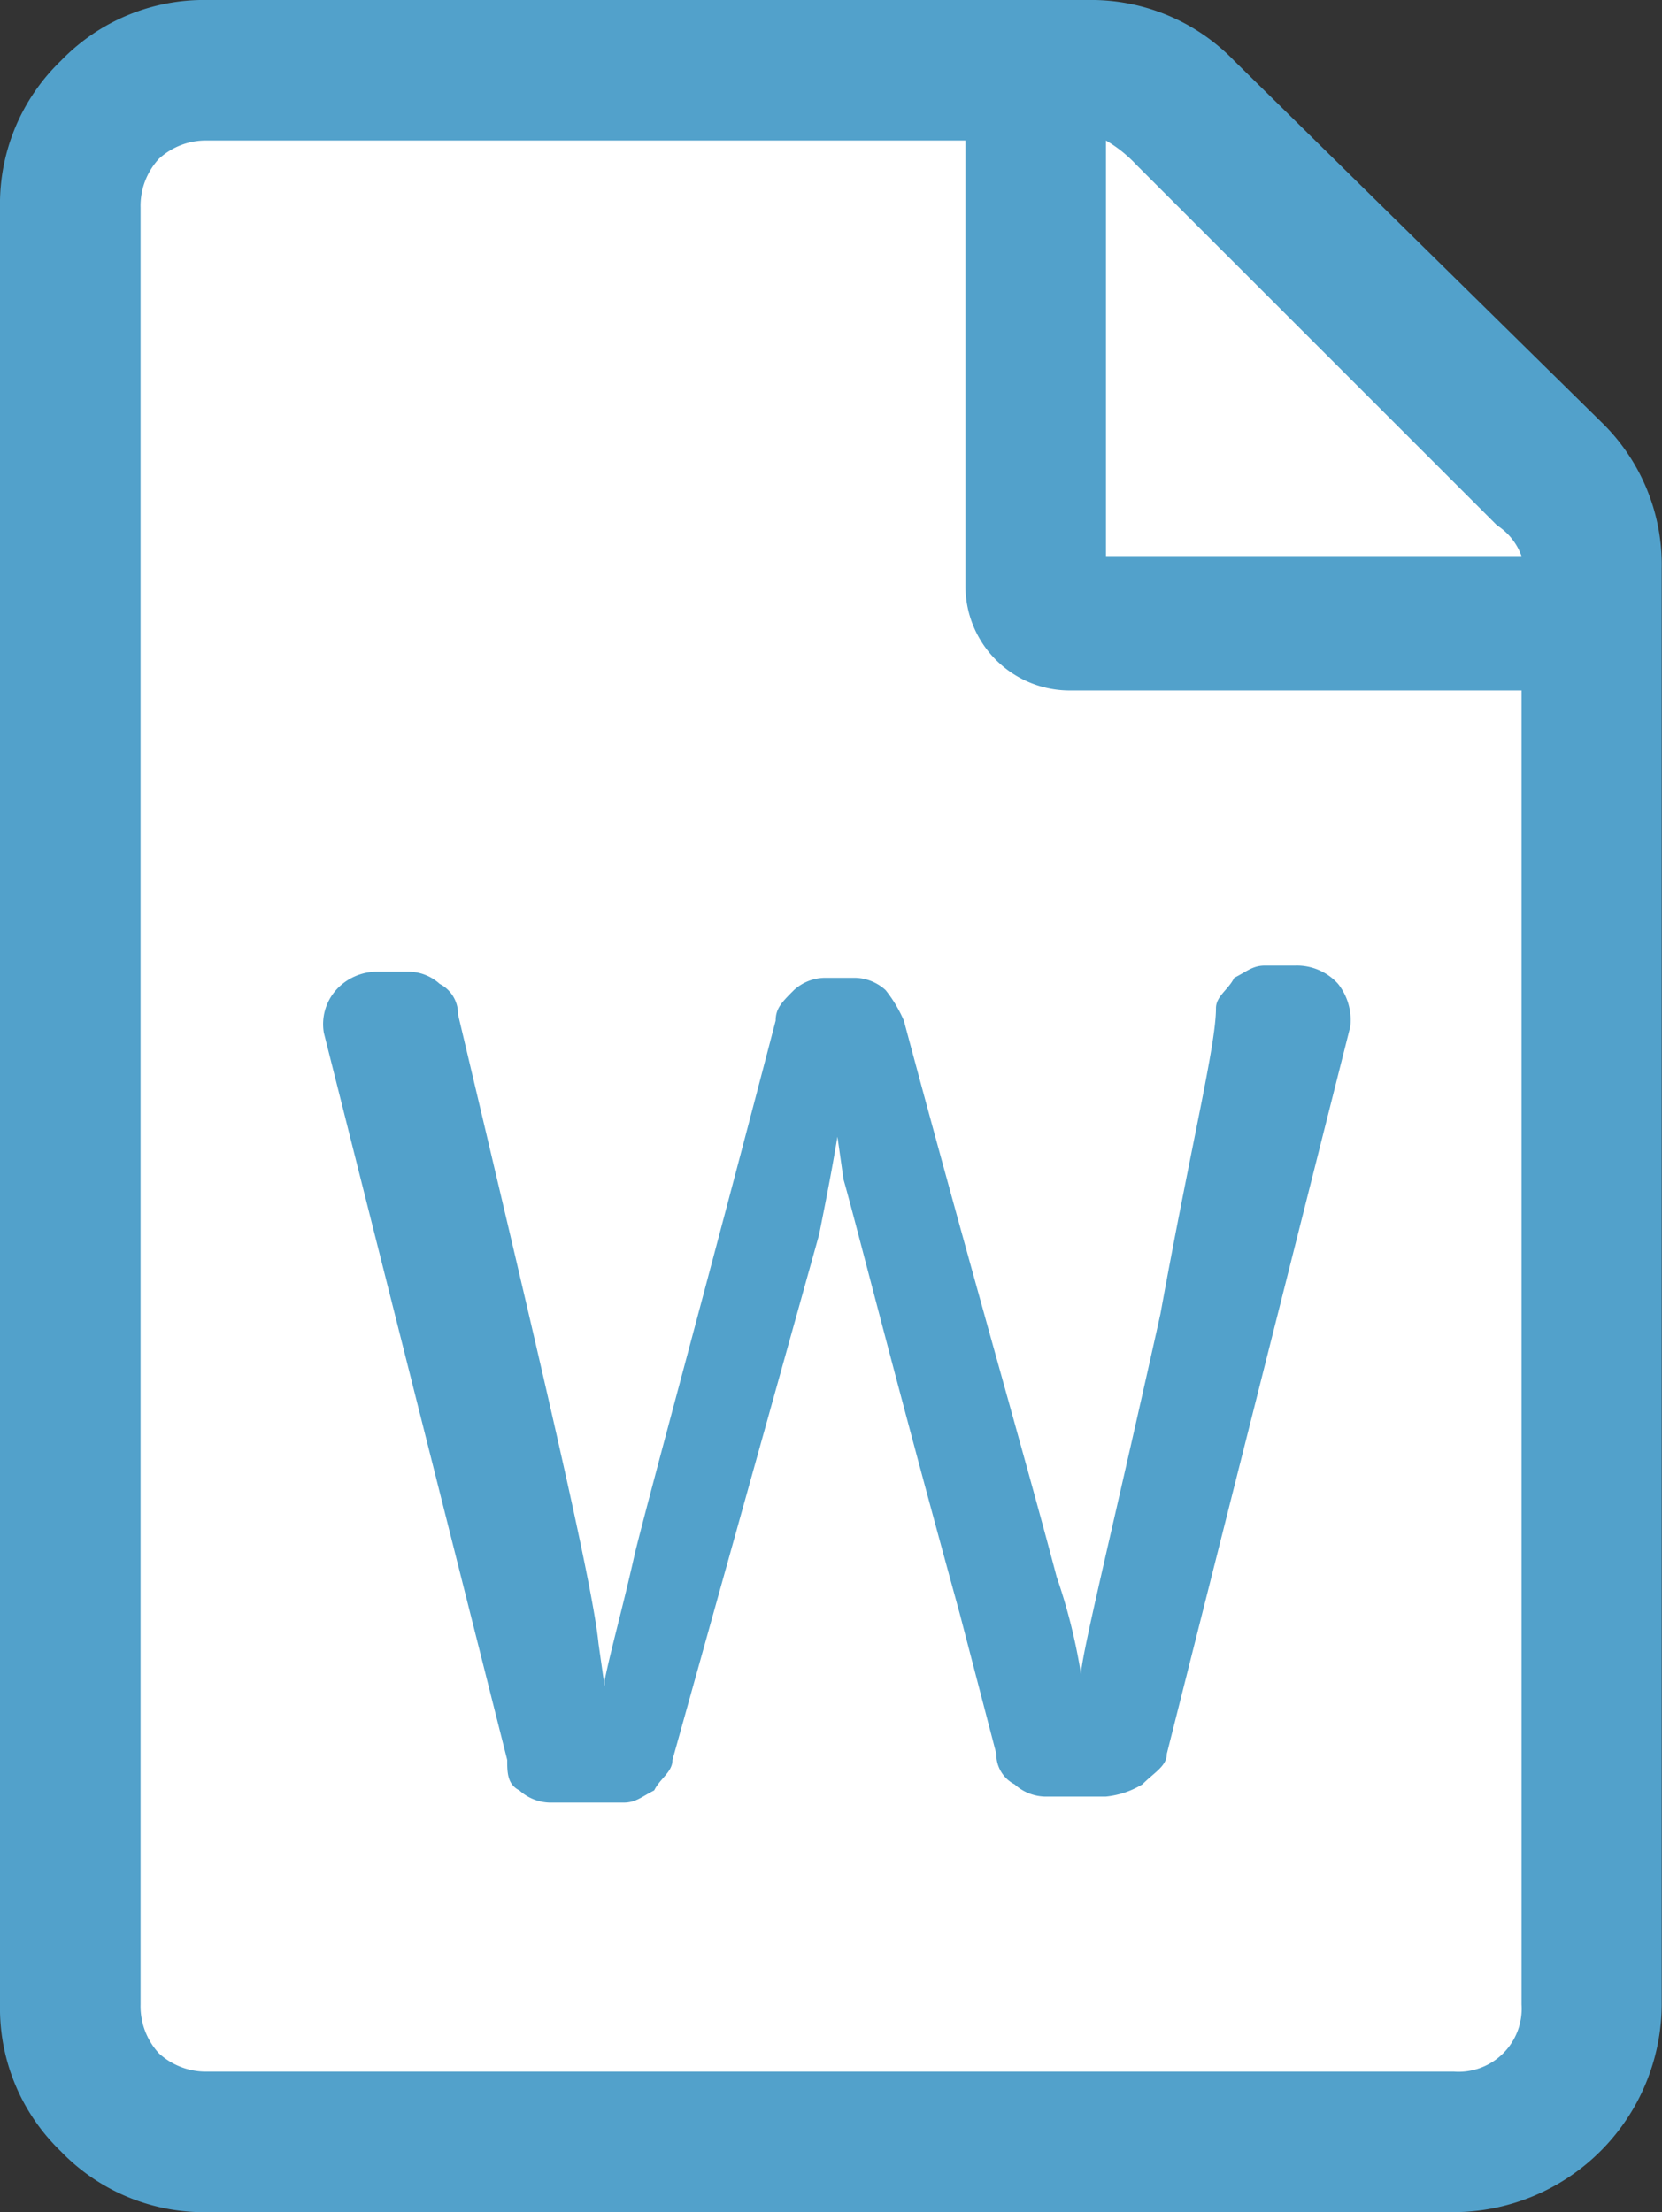 <svg xmlns="http://www.w3.org/2000/svg" width="30.055" height="40" viewBox="0 0 30.055 40">
  <rect x="0" y="0" width="30.055" height="40" fill="#333333" stroke="none"/>
  <g id="Group_559" data-name="Group 559" transform="translate(-179 -3919)">
    <path id="Path_679" data-name="Path 679" d="M13387.6-2142.237h18.615l7.946,7.946v29.052H13387.6Z" transform="translate(-13207 6063)" fill="#fff"/>
    <g id="WordDoc_Icon_Gray" transform="translate(179 3919)">
      <path id="Path_678" data-name="Path 678" d="M28.95,7.624a3.591,3.591,0,0,1,1.1,2.652V36.243A3.773,3.773,0,0,1,26.3,40H3.757A3.591,3.591,0,0,1,1.1,38.9,3.591,3.591,0,0,1,0,36.243V3.757A3.591,3.591,0,0,1,1.1,1.1,3.591,3.591,0,0,1,3.757,0H19.669A3.591,3.591,0,0,1,22.32,1.1ZM26.3,37.459a1.141,1.141,0,0,0,1.215-1.215V12.486H19.337a1.886,1.886,0,0,1-1.878-1.878V2.541H3.757a1.255,1.255,0,0,0-.884.331,1.255,1.255,0,0,0-.331.884V36.243a1.255,1.255,0,0,0,.331.884,1.255,1.255,0,0,0,.884.331H26.3ZM21.989,18.232c0-.221.221-.331.331-.552.221-.11.331-.221.552-.221h.552a1,1,0,0,1,.773.331,1.052,1.052,0,0,1,.221.773L21.1,31.713c0,.221-.221.331-.442.552a1.57,1.57,0,0,1-.663.221H18.9a.844.844,0,0,1-.552-.221.608.608,0,0,1-.331-.552l-.663-2.541c-1.215-4.42-1.878-7.072-2.1-7.845l-.11-.773c-.11.663-.221,1.215-.331,1.768l-2.652,9.5c0,.221-.221.331-.331.552-.221.111-.331.221-.552.221H9.945a.844.844,0,0,1-.552-.221c-.221-.11-.221-.331-.221-.552L5.856,18.674a.932.932,0,0,1,.221-.773,1,1,0,0,1,.773-.331H7.4a.844.844,0,0,1,.552.221.608.608,0,0,1,.331.552c1.547,6.519,2.431,10.276,2.541,11.381l.11.773v-.11c.11-.552.331-1.326.552-2.32.331-1.326,1.215-4.53,2.541-9.613,0-.221.11-.331.331-.552a.844.844,0,0,1,.552-.221h.552a.844.844,0,0,1,.552.221,2.415,2.415,0,0,1,.331.552c1.215,4.53,2.21,7.956,2.762,10.055a10.346,10.346,0,0,1,.442,1.768c0-.331.552-2.541,1.436-6.519C21.547,20.663,21.989,18.9,21.989,18.232ZM27.072,9.5,20.552,2.983A2.41,2.41,0,0,0,20,2.541v7.514h7.514A1.1,1.1,0,0,0,27.072,9.5Z" transform="translate(0 0)" fill="#52a1cb"/>
    </g>
  </g>
</svg>
